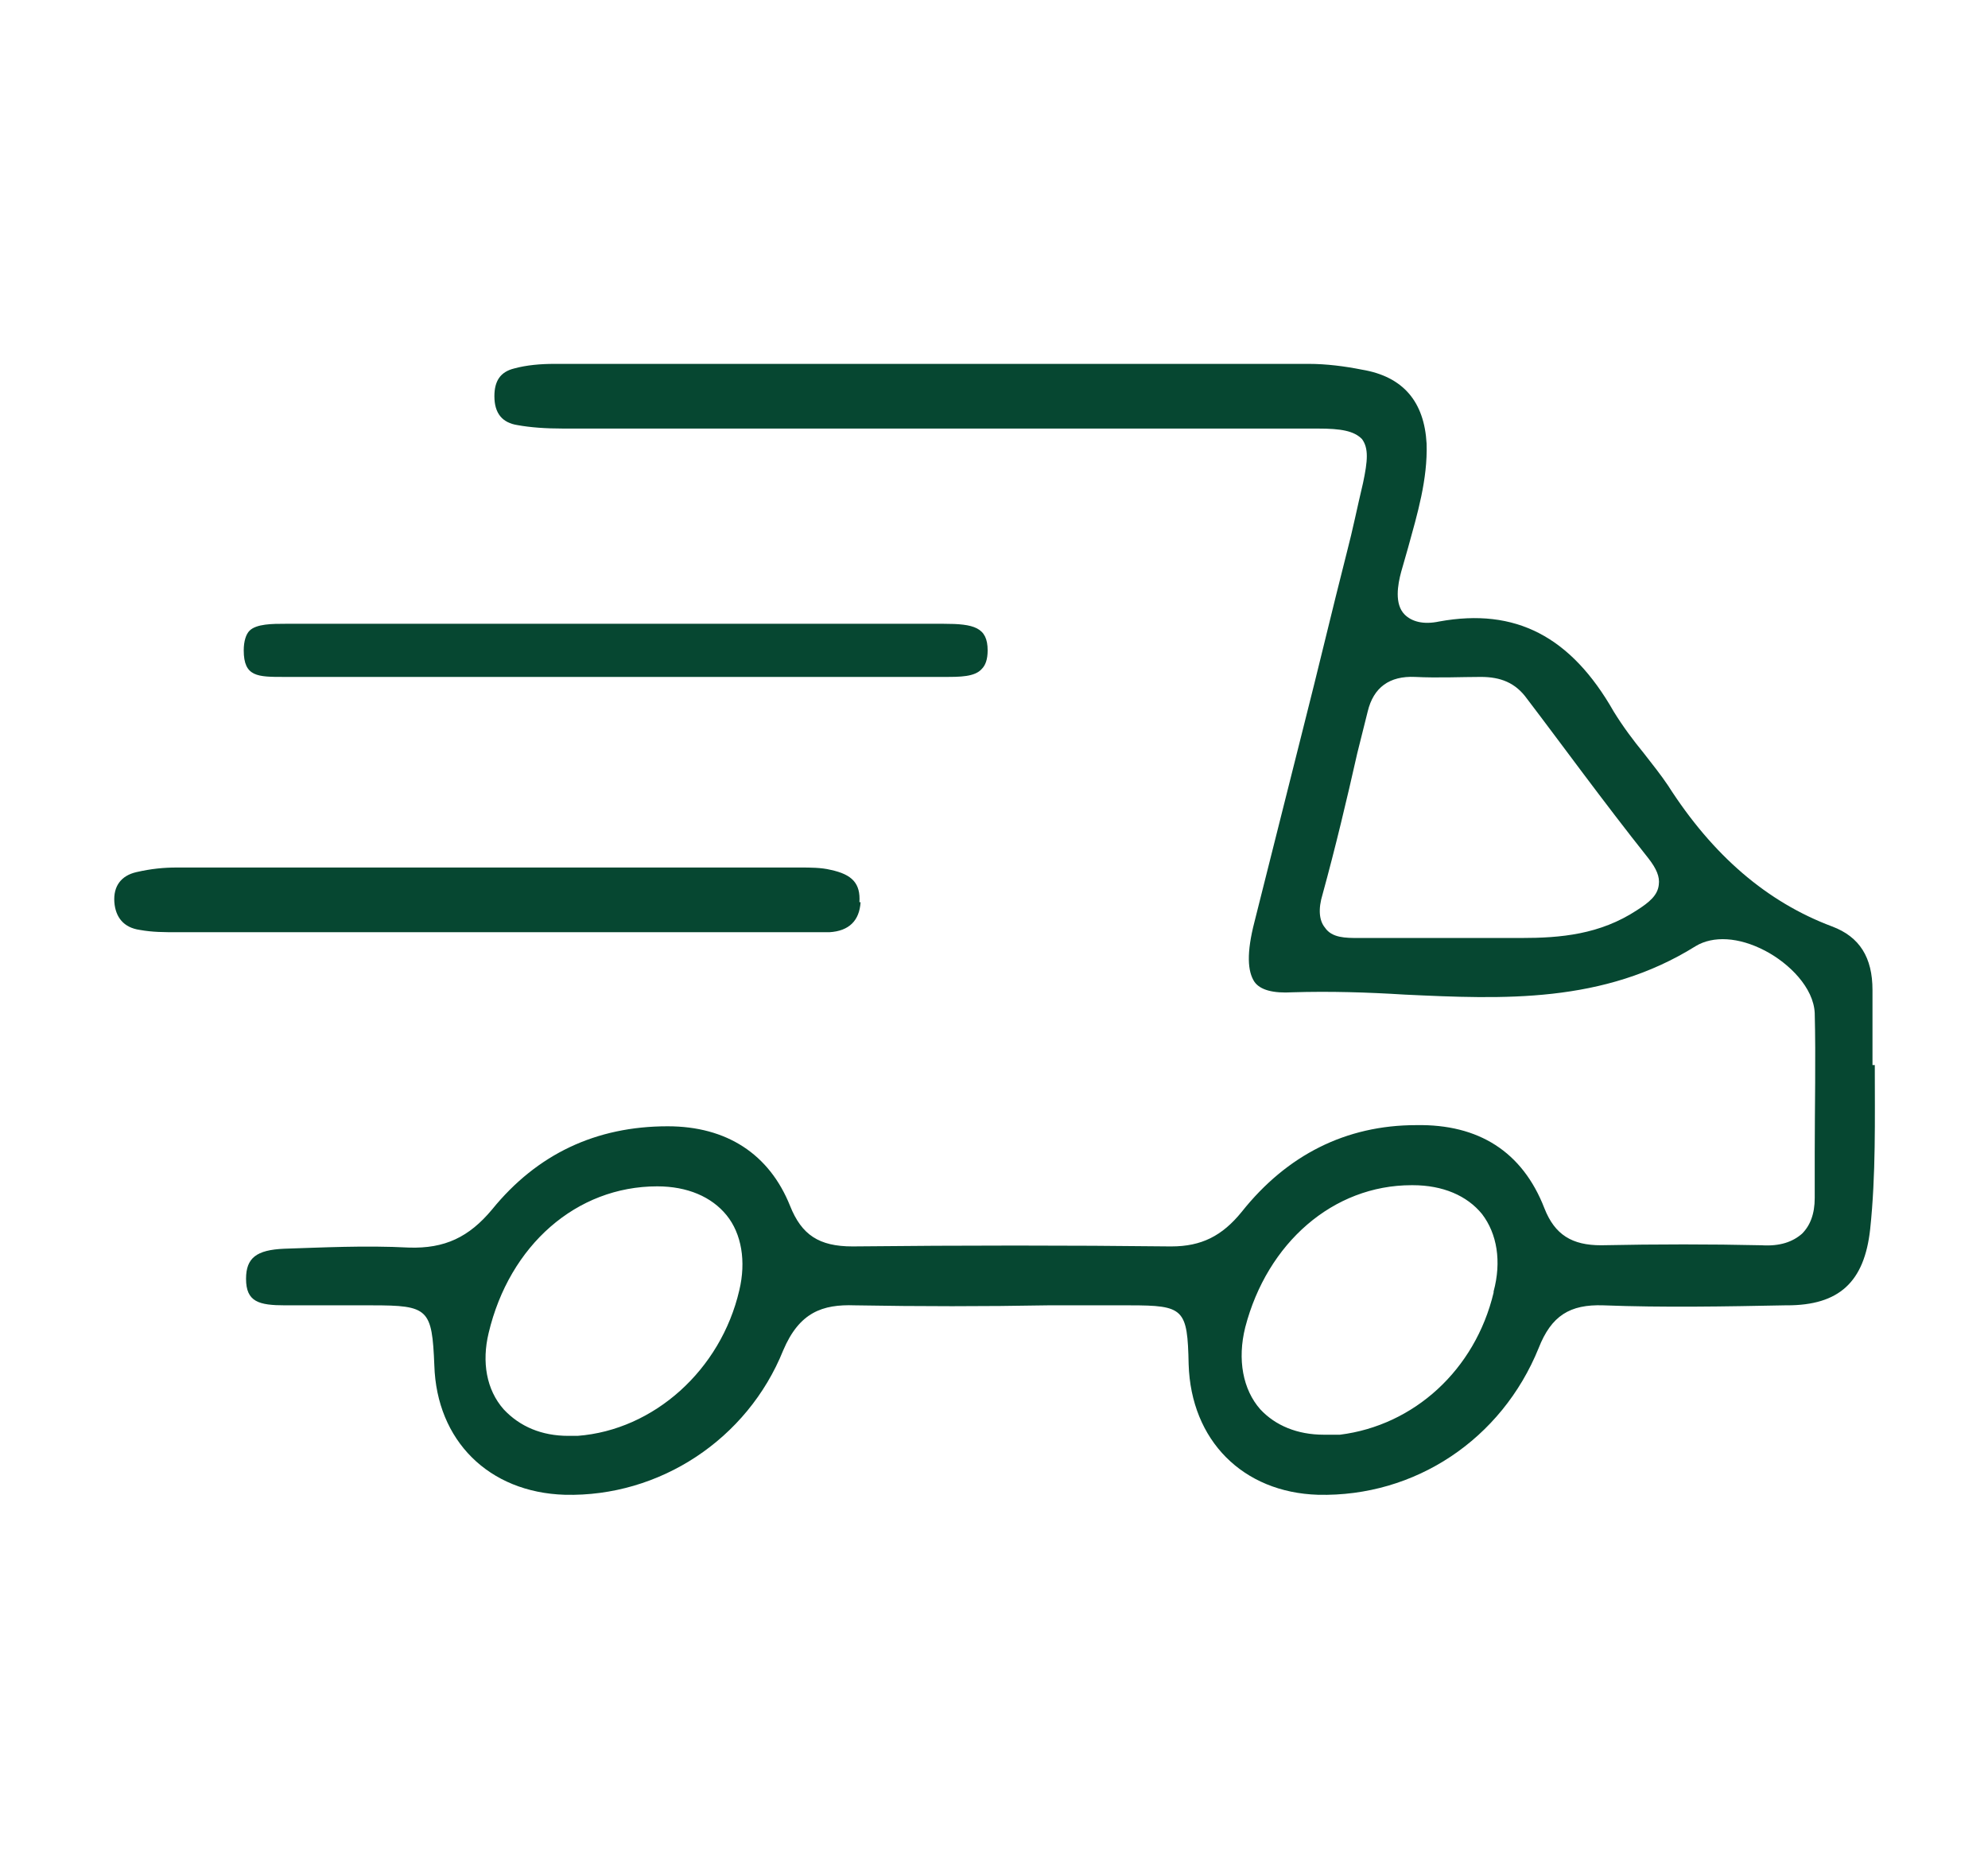 <svg viewBox="0 0 172.1 161" version="1.1" xmlns="http://www.w3.org/2000/svg">
  <defs>
    <style>
      .cls-1 {
        fill: #064731;
      }
    </style>
  </defs>
  
  <g>
    <g id="Layer_1">
      <g>
        <path d="M162.1,92.2c0-2.1,0-4.3,0-6.5,0-2.8-1.1-4.6-3.5-5.5-5.6-2.1-10.3-6.1-14.2-12.2-.6-.9-1.4-1.9-2.1-2.8-.9-1.1-1.8-2.3-2.6-3.6-3.7-6.5-8.5-9-15.1-7.8-1.4.3-2.4,0-3-.6-.9-.9-.6-2.6-.3-3.7l.6-2.1c.8-2.9,1.7-5.9,1.6-9-.2-3.6-2-5.8-5.6-6.4-1.5-.3-3.1-.5-4.6-.5-19.9,0-41.3,0-65.3,0-1.2,0-2.4.1-3.5.4-1.2.3-1.7,1.1-1.7,2.4,0,1.5.7,2.3,2,2.5,1.1.2,2.4.3,4,.3,7.8,0,15.6,0,23.5,0h18.3c7.8,0,15.7,0,23.5,0,2,0,3.1.2,3.8.9.6.8.5,1.9.1,3.8-.5,2.1-.9,4.1-1.4,6-1.3,5.1-2.5,10.2-3.8,15.3-1.4,5.6-2.8,11.1-4.2,16.7-.7,2.7-.6,4.3,0,5.2.5.7,1.6,1,3.3.9,3.2-.1,6.5,0,9.7.2,8.5.4,17.2.8,25.2-4.2,1.5-.9,3.7-.8,6,.4,2.1,1.1,4.2,3.2,4.3,5.4.1,4,0,8.1,0,12.1,0,1.3,0,2.6,0,3.9,0,1.4-.4,2.4-1.1,3.1-.8.7-1.9,1.1-3.5,1-4.4-.1-9-.1-13.9,0-2.5,0-4-.9-4.9-3.2-1.9-4.9-5.7-7.3-11.1-7.2-6.1,0-11.2,2.6-15.1,7.5-1.7,2.1-3.5,3-6.1,3h-.1c-8.8-.1-17.8-.1-27.5,0-2.9,0-4.4-1-5.4-3.5-1.8-4.5-5.5-6.9-10.6-6.9-6.2,0-11.3,2.4-15.2,7.2-2,2.4-4.1,3.4-7.2,3.3-3.8-.2-7.6,0-10.8.1-2.4.1-3.3.8-3.3,2.6,0,2,1.1,2.3,3.4,2.3,1.8,0,3.7,0,5.5,0h2c4.9,0,5.2.3,5.4,5.2.2,6.5,4.7,11,11.3,11.2,8.2.2,15.8-4.8,18.9-12.5,1.4-3.3,3.4-4,6.2-3.9,5.6.1,11.3.1,16.7,0,2.2,0,4.4,0,6.6,0h.5c4.7,0,5,.3,5.1,5.1.2,6.6,4.7,11.1,11.2,11.3,8.4.2,15.9-4.8,19.1-12.7,1.1-2.8,2.7-3.8,5.6-3.7,5.2.2,10.6.1,15.7,0h.2c4.5,0,6.7-2,7.2-6.6.5-4.7.4-9.5.4-14.2ZM143.6,76.6c-.1.9-.8,1.5-1.9,2.2-3.2,2.1-6.6,2.4-10,2.4s-1.3,0-2,0c-1.1,0-2.3,0-3.5,0h-1.9c-2.2,0-4.4,0-6.7,0-1.1,0-2.3,0-2.9-.9-.5-.6-.6-1.6-.2-2.9,1.1-4,2.1-8.2,3-12.2l.9-3.6c.5-2.1,1.9-3.1,4.1-3,2,.1,4,0,5.7,0,1.7,0,3,.5,4,1.9,2.9,3.8,6.6,8.9,10.5,13.8.7.9,1,1.6.9,2.3ZM64,111.7c-1.6,6.9-7.4,12.1-14,12.6-.3,0-.5,0-.8,0-2.3,0-4.2-.8-5.6-2.3-1.5-1.7-1.9-4.1-1.3-6.6,1.8-7.6,7.6-12.7,14.6-12.7,2.6,0,4.7.9,6,2.5,1.3,1.6,1.7,4,1.1,6.5ZM129.3,111.9c-1.6,6.7-6.9,11.5-13.3,12.3-.5,0-.9,0-1.4,0-2.3,0-4.2-.8-5.5-2.2-1.5-1.7-2-4.3-1.3-7.1,1.9-7.3,7.6-12.3,14.4-12.3h.1c2.6,0,4.7.9,6,2.5,1.3,1.7,1.7,4.1,1,6.7Z" class="cls-1"></path>
        <path d="M74.5,78.1c-.1,1.6-1,2.5-2.7,2.6-.9,0-1.8,0-2.7,0h-33.2c-6.8,0-13.7,0-20.5,0-1.2,0-2.2,0-3.3-.2-1.4-.2-2.1-1.1-2.2-2.4-.1-1.4.6-2.3,1.9-2.6,1.3-.3,2.4-.4,3.5-.4,9.6,0,19.2,0,28.7,0s16.9,0,25.3,0c.8,0,1.8,0,2.6.2,1.9.4,2.6,1.2,2.5,2.8Z" class="cls-1"></path>
        <path d="M85.5,56.3c0,.8-.2,1.3-.5,1.6-.6.7-1.9.7-3.2.7-4.5,0-8.9,0-13.4,0H24.6c-2.3,0-3.5,0-3.5-2.3,0-.8.2-1.4.5-1.7.6-.6,2-.6,3.1-.6h57c2.6,0,3.8.3,3.8,2.3Z" class="cls-1"></path>
      </g>
    </g>
  </g>
</svg>